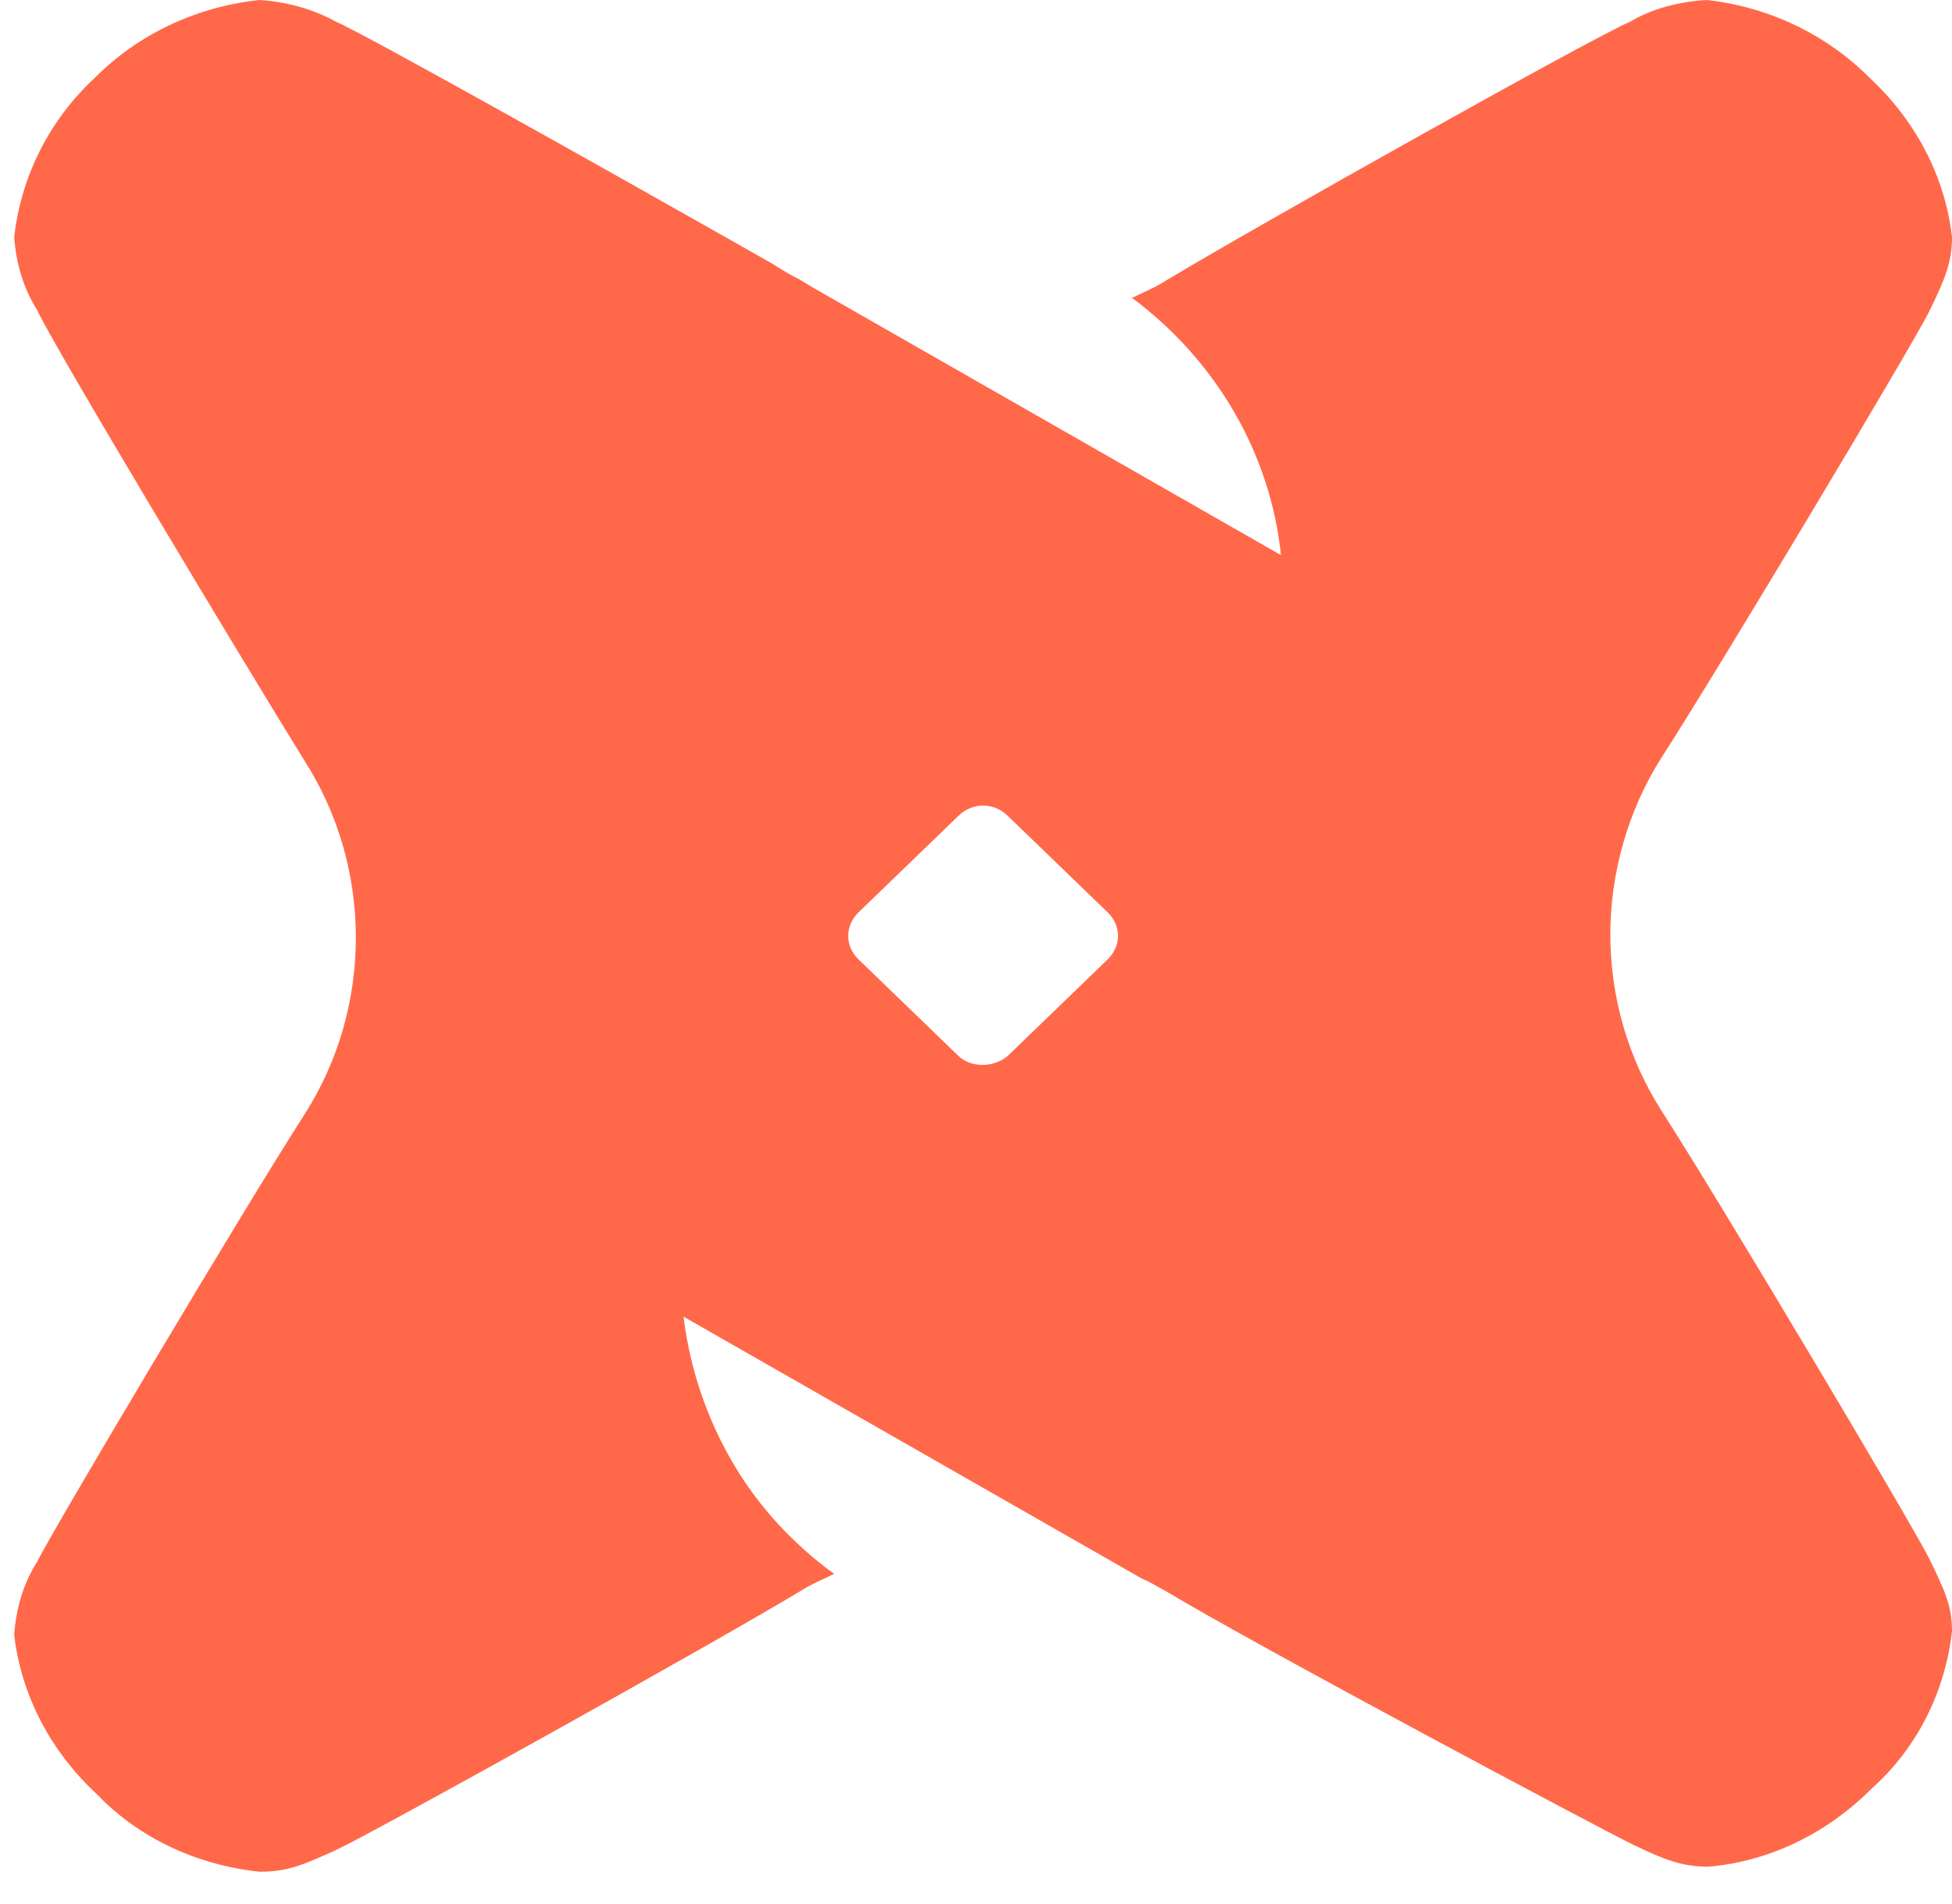 <svg width="123" height="120" viewBox="0 0 123 120" fill="none" xmlns="http://www.w3.org/2000/svg">
<path d="M117.811 4.906C120.681 7.573 122.558 11.093 123 14.932C123 16.532 122.558 17.599 121.565 19.625C120.571 21.652 108.316 42.131 104.673 47.784C102.576 51.09 101.471 55.037 101.471 58.876C101.471 62.823 102.576 66.663 104.673 69.969C108.316 75.622 120.571 96.207 121.565 98.234C122.558 100.261 123 101.22 123 102.82C122.558 106.66 120.792 110.18 117.922 112.74C115.161 115.513 111.518 117.326 107.654 117.646C105.998 117.646 104.894 117.219 102.907 116.26C100.919 115.3 79.281 103.78 73.429 100.261C72.988 100.047 72.546 99.727 71.994 99.514L43.069 82.981C43.731 88.314 46.16 93.434 50.134 97.167C50.907 97.914 51.68 98.554 52.563 99.194C51.901 99.514 51.128 99.834 50.465 100.261C44.614 103.78 23.306 115.62 21.209 116.579C19.111 117.539 18.117 117.966 16.351 117.966C12.377 117.539 8.733 115.833 6.084 113.06C3.213 110.393 1.336 106.873 0.895 103.034C1.005 101.434 1.447 99.834 2.33 98.447C3.324 96.421 15.578 75.835 19.221 70.182C21.319 66.876 22.423 63.036 22.423 59.09C22.423 55.143 21.319 51.303 19.221 47.997C15.578 42.131 3.213 21.545 2.33 19.519C1.447 18.132 1.005 16.532 0.895 14.932C1.336 11.093 3.103 7.573 5.973 4.906C8.733 2.133 12.377 0.427 16.351 0C18.007 0.107 19.663 0.533 21.209 1.387C22.975 2.133 38.542 10.879 46.822 15.572L48.699 16.639C49.361 17.066 49.913 17.386 50.355 17.599L51.238 18.132L80.716 34.985C80.053 28.585 76.631 22.719 71.332 18.772C71.994 18.452 72.767 18.132 73.429 17.706C79.281 14.186 100.588 2.24 102.686 1.387C104.121 0.533 105.777 0.107 107.544 0C111.408 0.427 115.051 2.133 117.811 4.906ZM63.493 66.556L69.786 60.476C70.669 59.623 70.669 58.343 69.786 57.49L63.493 51.41C62.61 50.557 61.285 50.557 60.402 51.41L54.109 57.49C53.225 58.343 53.225 59.623 54.109 60.476L60.402 66.556C61.175 67.302 62.61 67.302 63.493 66.556Z" fill="#FF694A"/>
</svg>
